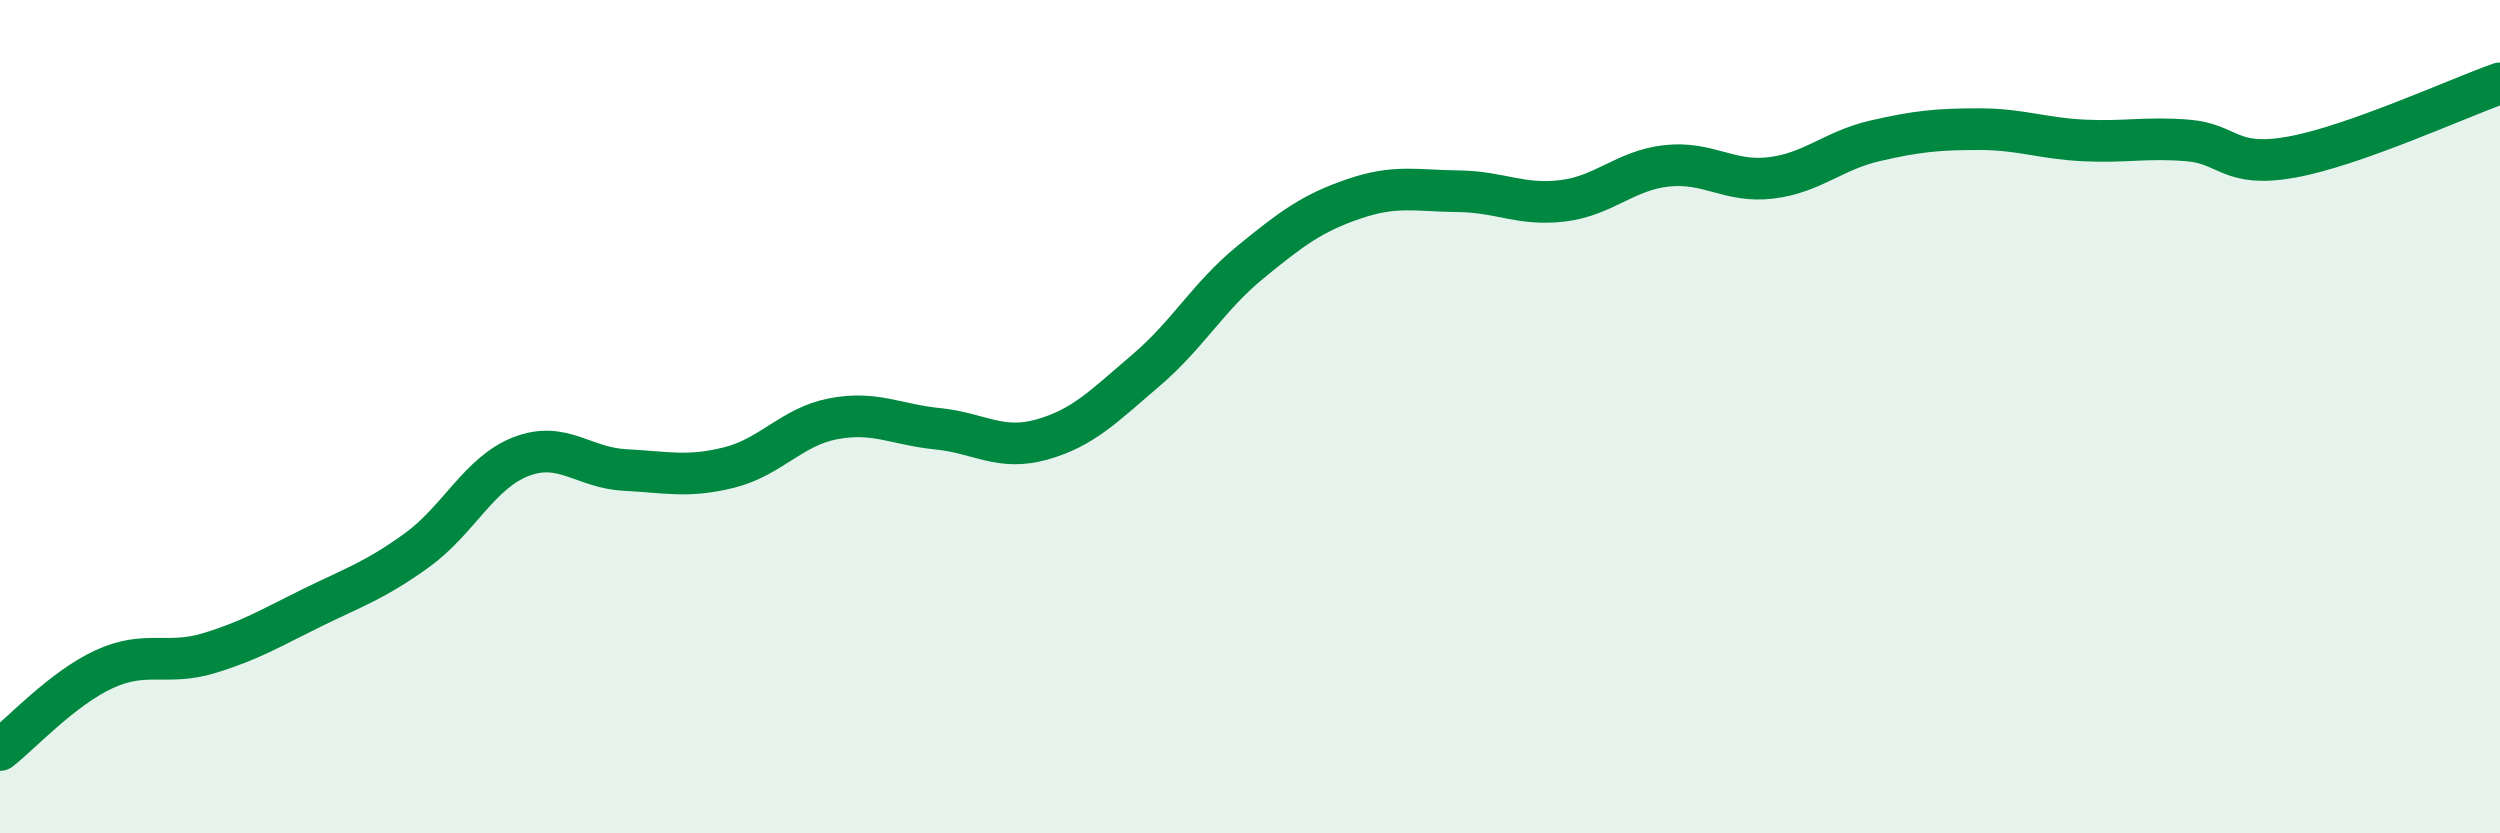 
    <svg width="60" height="20" viewBox="0 0 60 20" xmlns="http://www.w3.org/2000/svg">
      <path
        d="M 0,18 C 0.5,17.61 1.5,16.52 2.5,16.06 C 3.5,15.6 4,15.98 5,15.68 C 6,15.38 6.5,15.07 7.5,14.58 C 8.5,14.09 9,13.93 10,13.21 C 11,12.49 11.5,11.35 12.5,10.96 C 13.5,10.57 14,11.23 15,11.28 C 16,11.33 16.5,11.47 17.5,11.22 C 18.5,10.97 19,10.24 20,10.05 C 21,9.86 21.5,10.19 22.5,10.29 C 23.5,10.39 24,10.83 25,10.55 C 26,10.27 26.5,9.74 27.5,8.89 C 28.5,8.04 29,7.12 30,6.3 C 31,5.48 31.5,5.11 32.5,4.77 C 33.5,4.43 34,4.58 35,4.59 C 36,4.6 36.5,4.94 37.5,4.82 C 38.5,4.7 39,4.09 40,3.98 C 41,3.87 41.5,4.39 42.5,4.27 C 43.5,4.15 44,3.61 45,3.38 C 46,3.15 46.5,3.1 47.5,3.1 C 48.5,3.1 49,3.32 50,3.37 C 51,3.42 51.5,3.29 52.5,3.37 C 53.5,3.45 53.5,4.04 55,3.77 C 56.5,3.5 59,2.35 60,2L60 20L0 20Z"
        fill="#008740"
        opacity="0.1"
        stroke-linecap="round"
        stroke-linejoin="round"
      />
      <path
        d="M 0,18 C 0.5,17.61 1.5,16.52 2.5,16.06 C 3.5,15.6 4,15.98 5,15.68 C 6,15.38 6.5,15.07 7.5,14.58 C 8.5,14.09 9,13.93 10,13.21 C 11,12.49 11.5,11.35 12.5,10.96 C 13.5,10.57 14,11.23 15,11.28 C 16,11.33 16.5,11.47 17.5,11.22 C 18.5,10.97 19,10.24 20,10.05 C 21,9.86 21.5,10.19 22.5,10.29 C 23.5,10.39 24,10.83 25,10.55 C 26,10.27 26.5,9.74 27.5,8.89 C 28.5,8.04 29,7.12 30,6.3 C 31,5.48 31.5,5.11 32.5,4.77 C 33.5,4.43 34,4.58 35,4.59 C 36,4.6 36.5,4.94 37.5,4.82 C 38.5,4.7 39,4.09 40,3.98 C 41,3.87 41.5,4.39 42.5,4.27 C 43.5,4.15 44,3.61 45,3.38 C 46,3.15 46.5,3.1 47.5,3.1 C 48.5,3.1 49,3.32 50,3.37 C 51,3.42 51.5,3.29 52.5,3.37 C 53.5,3.45 53.5,4.04 55,3.77 C 56.5,3.5 59,2.35 60,2"
        stroke="#008740"
        stroke-width="1"
        fill="none"
        stroke-linecap="round"
        stroke-linejoin="round"
      />
    </svg>
  